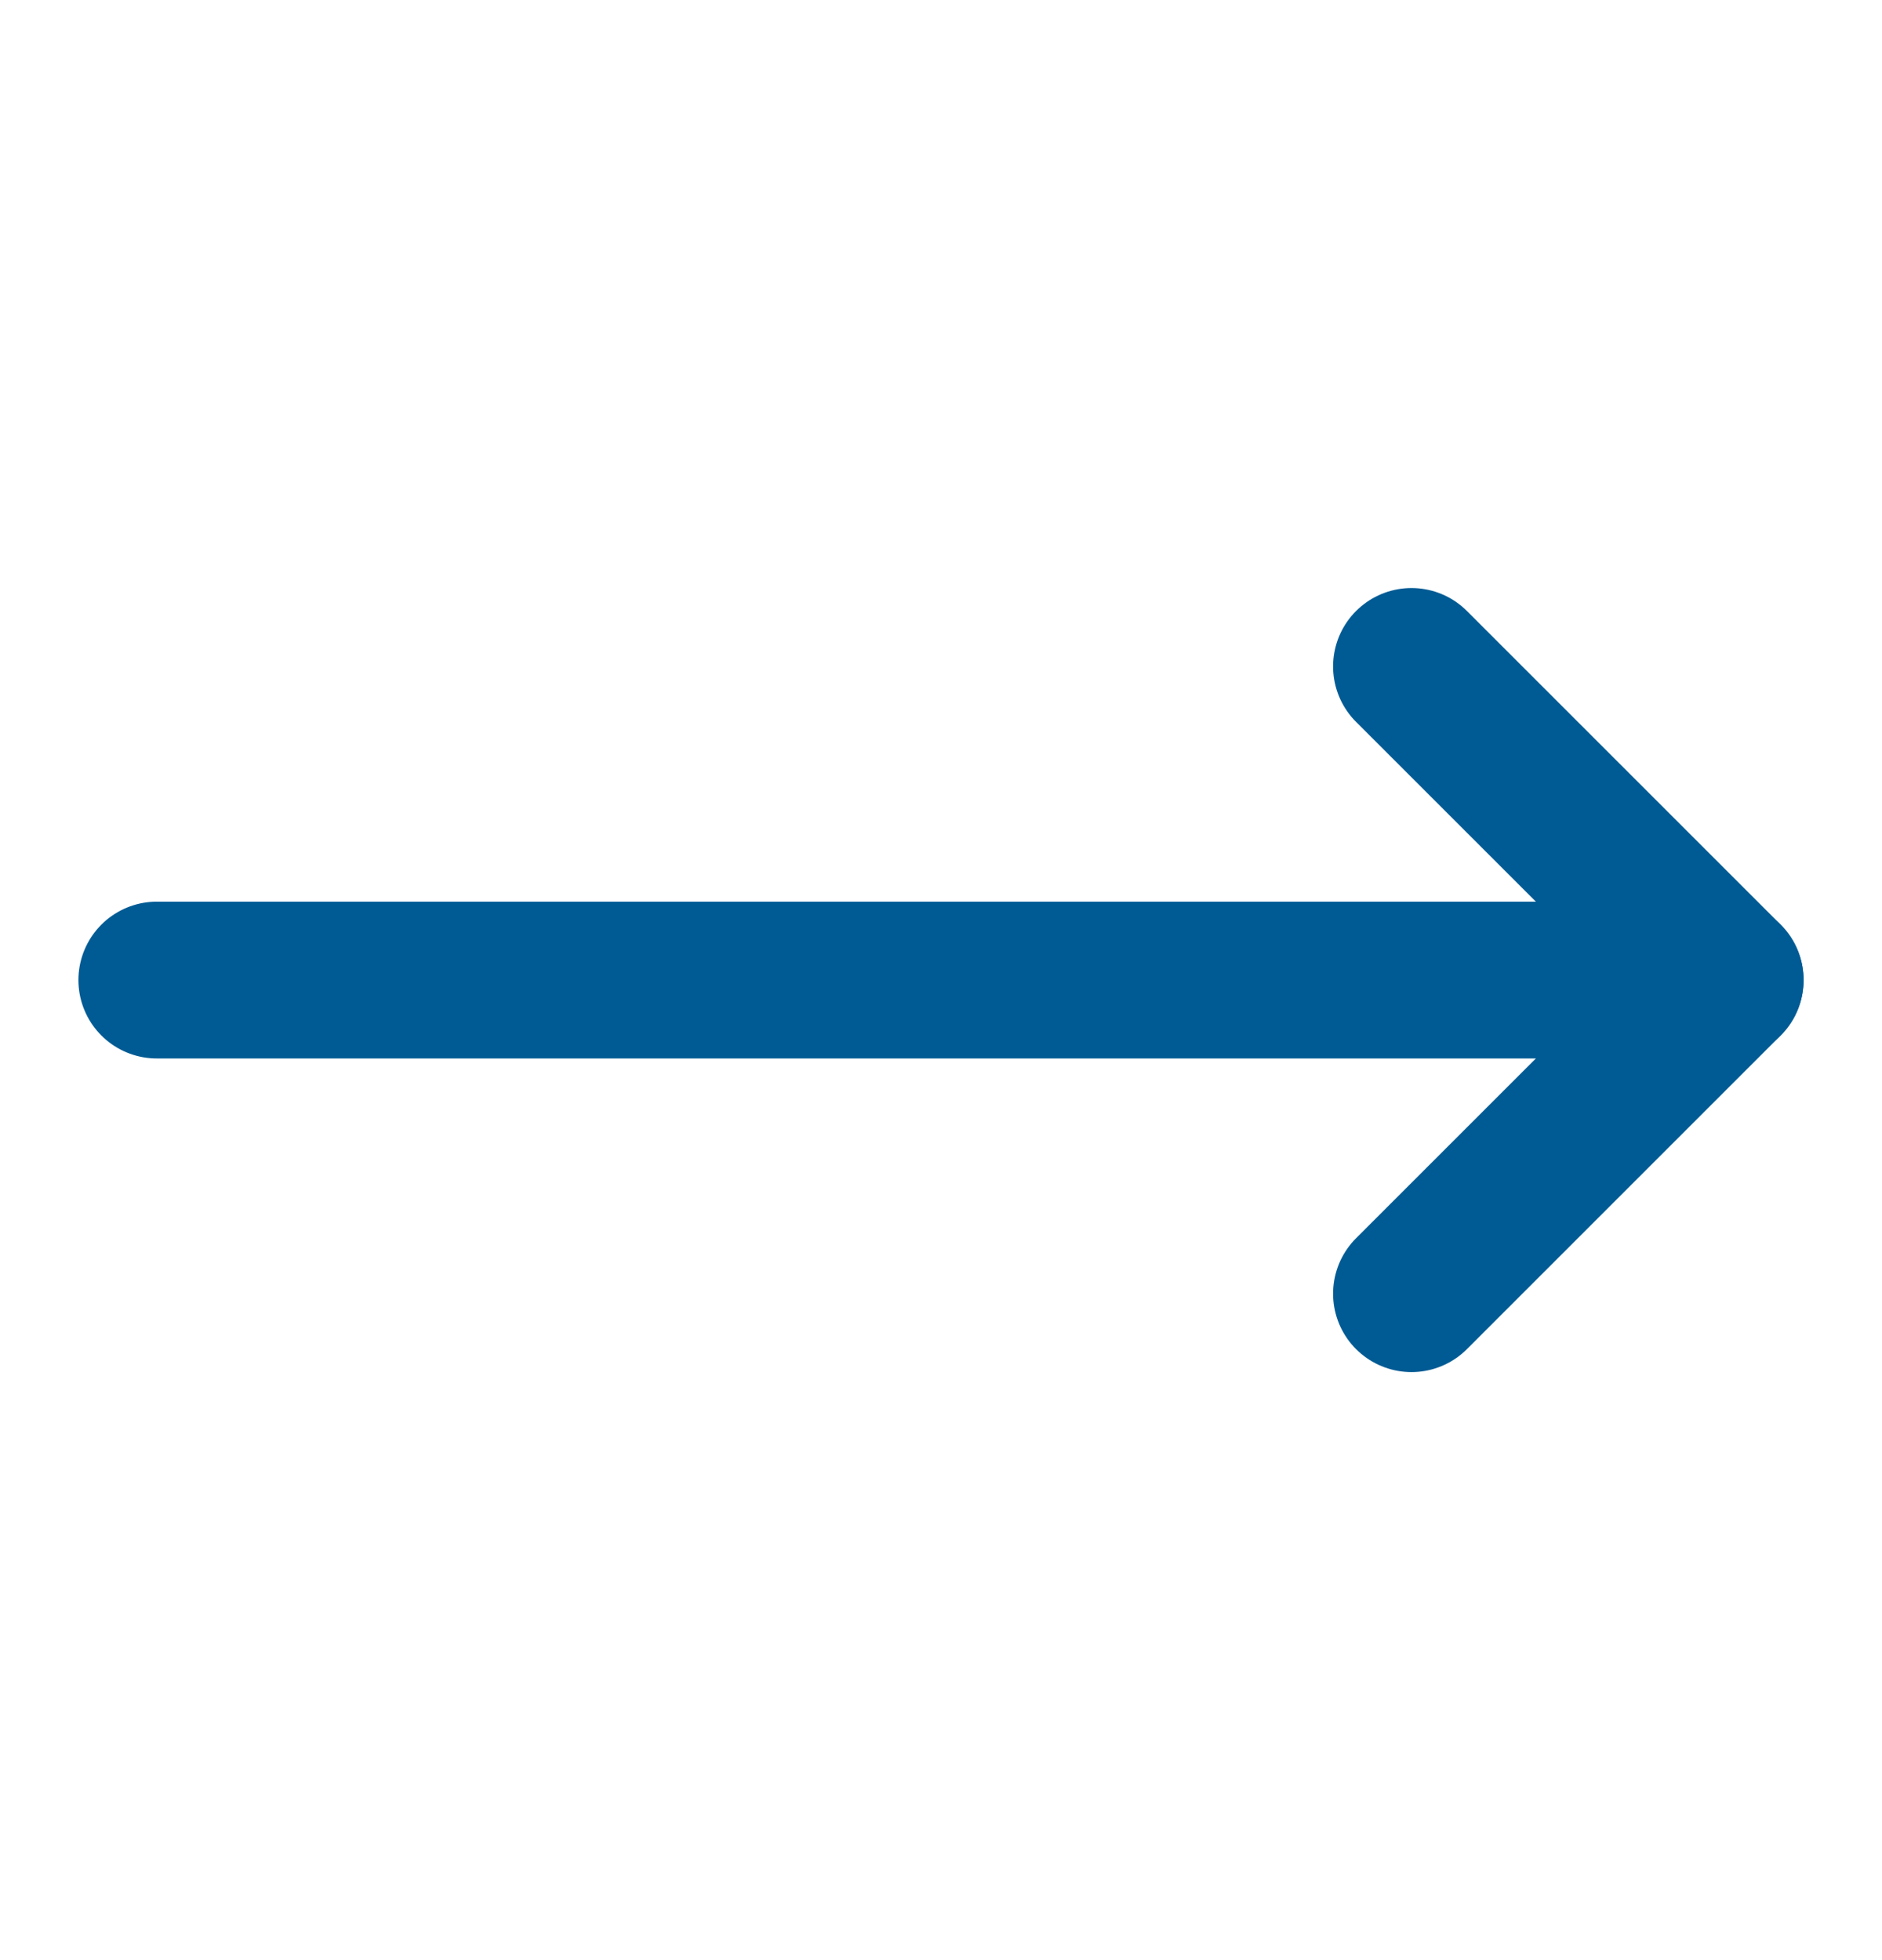 <svg width="24" height="25" viewBox="0 0 24 25" fill="none" xmlns="http://www.w3.org/2000/svg">
<path d="M18 8.5L22 12.5L18 16.5" stroke="#005B94" stroke-width="2" stroke-linecap="round" stroke-linejoin="round"/>
<path d="M2 12.5H22" stroke="#005B94" stroke-width="2" stroke-linecap="round" stroke-linejoin="round"/>
</svg>
